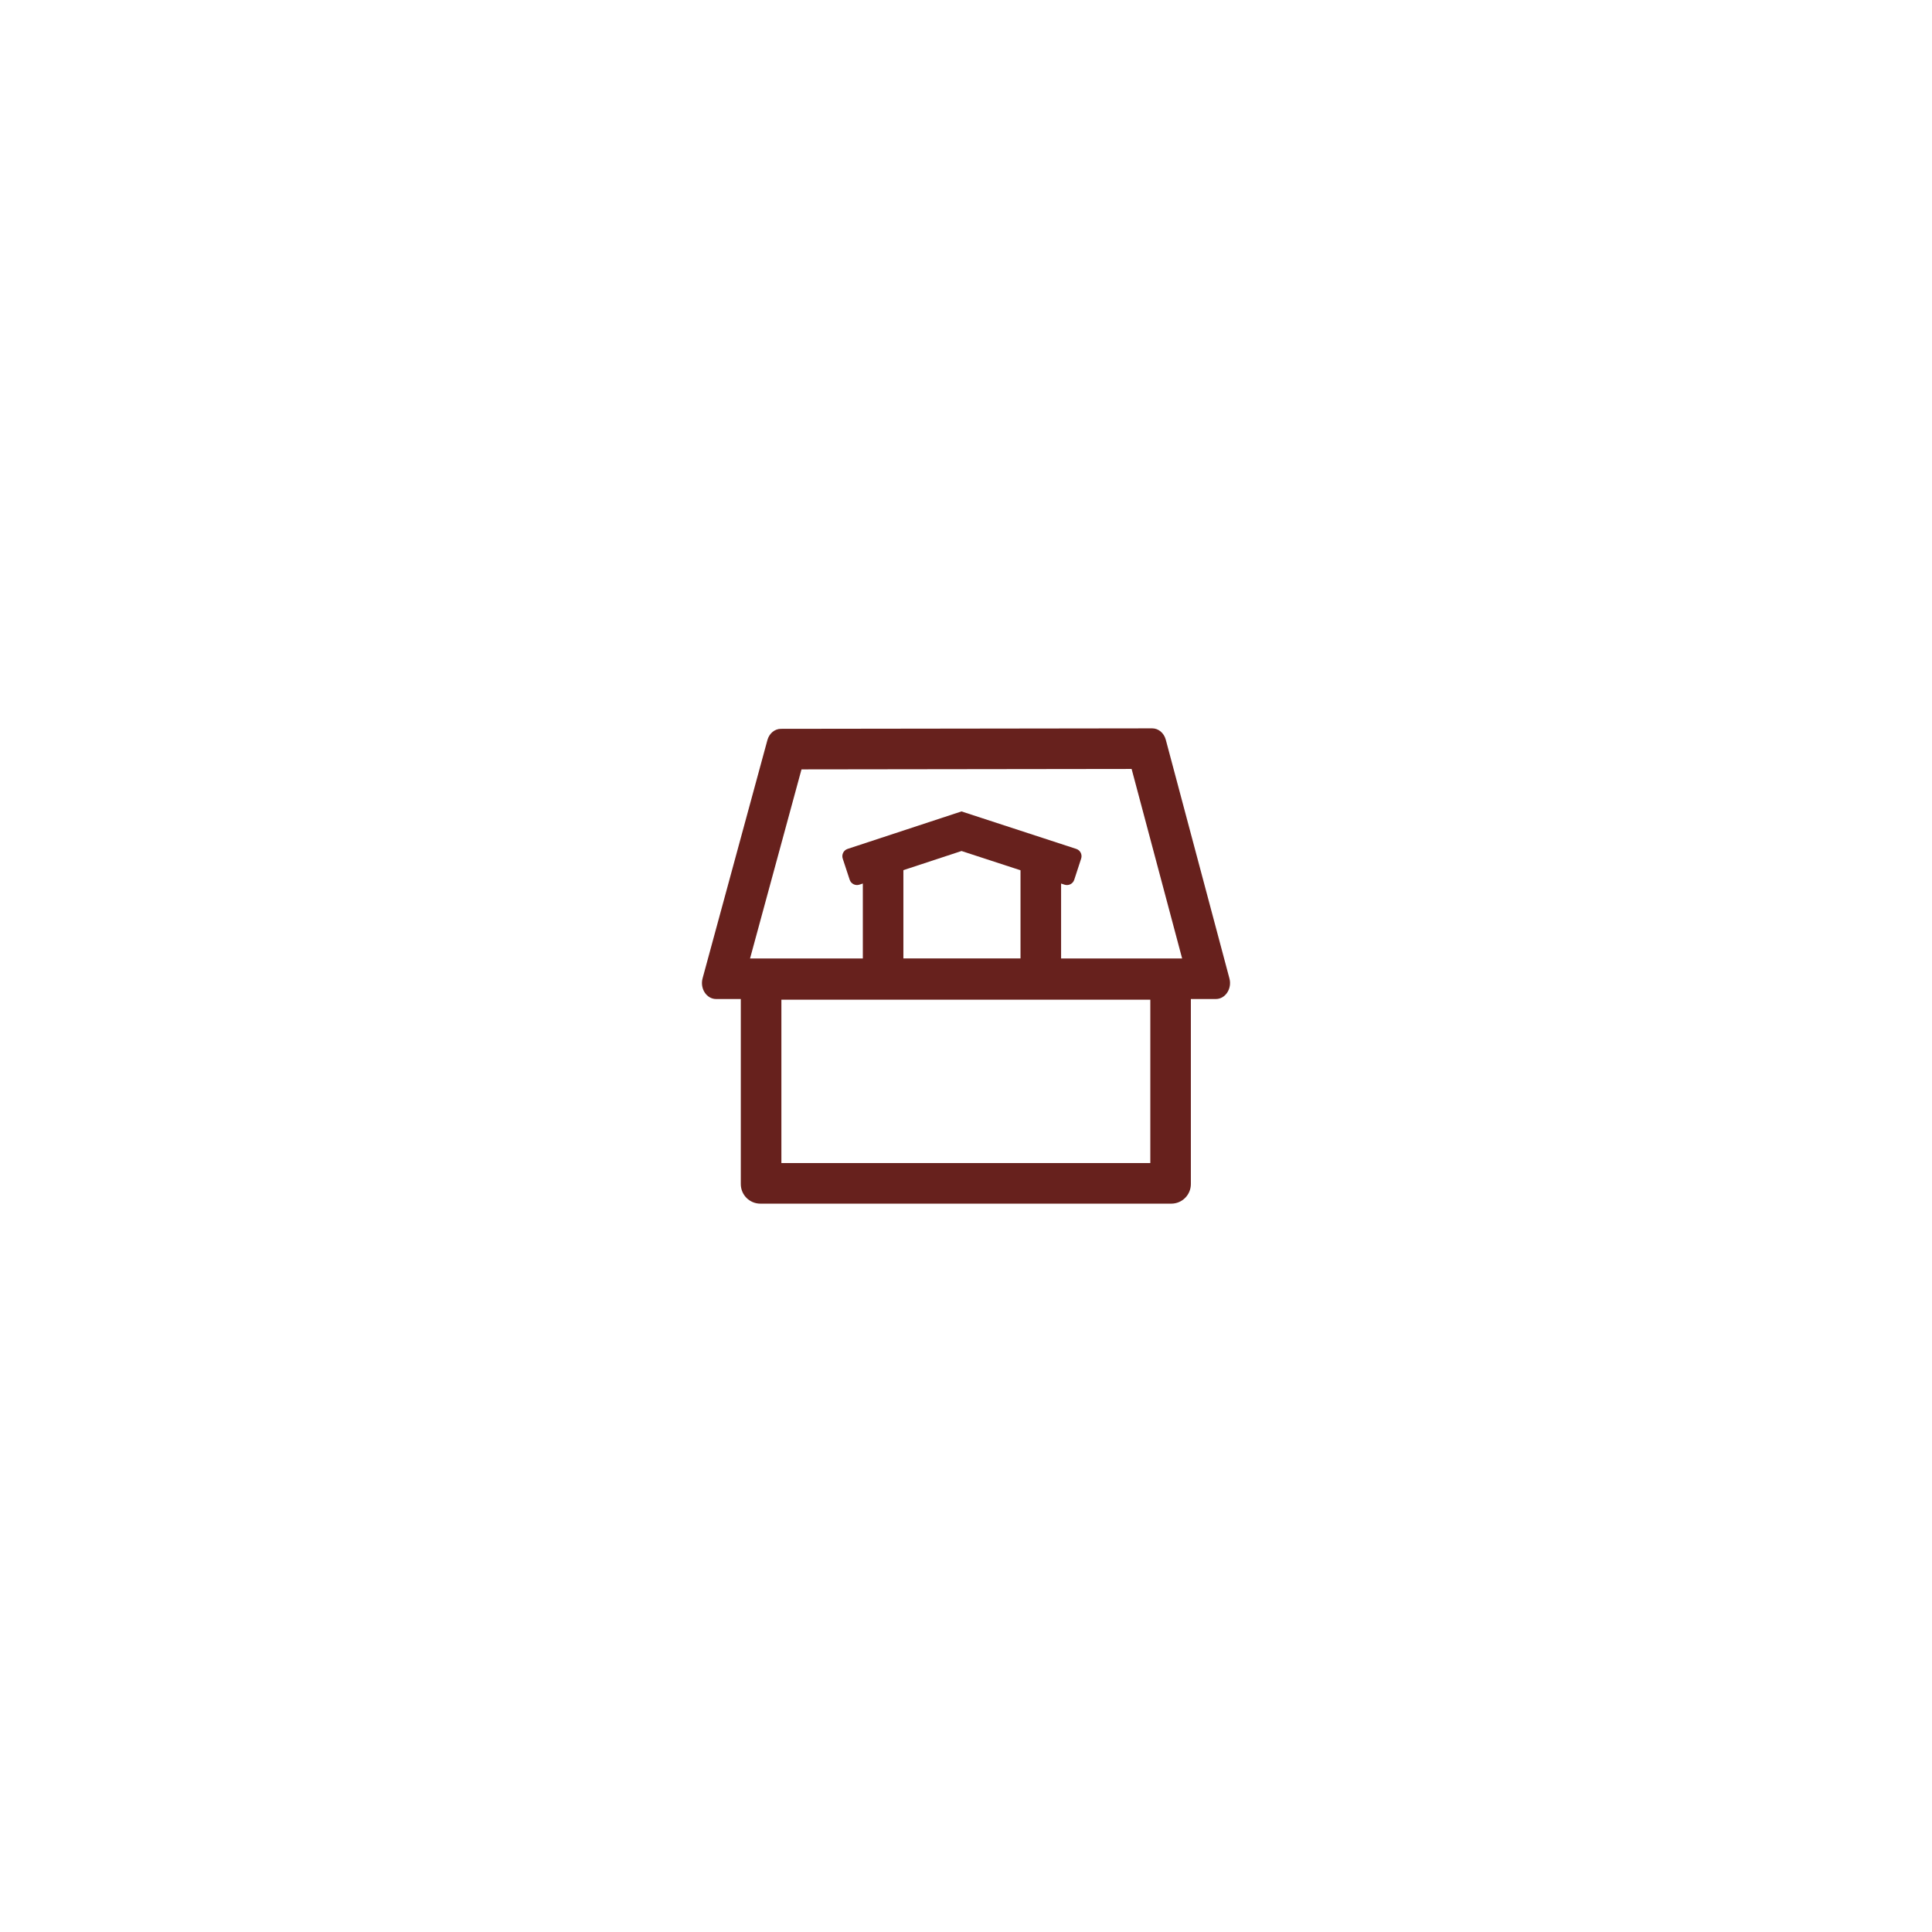 <?xml version="1.0" encoding="UTF-8"?>
<svg id="Layout" xmlns="http://www.w3.org/2000/svg" viewBox="0 0 1080 1080">
  <defs>
    <style>
      .cls-1 {
        fill: #67211d;
        stroke-width: 0px;
      }
    </style>
  </defs>
  <path class="cls-1" d="M687.26,546.95l-35.58-133.44c-1.01-3.78-4.09-6.36-7.58-6.36h0l-207.56.27c-3.47,0-6.54,2.56-7.56,6.31l-36.23,133.17c-1.56,5.74,2.24,11.56,7.56,11.56h13.8v103.44c0,6.05,4.9,10.95,10.95,10.95h229.69c6.05,0,10.95-4.9,10.95-10.95v-103.44h13.98c5.3,0,9.11-5.78,7.58-11.51ZM643.03,650.17h-206.23v-91.32h206.23v91.32ZM570.48,535.78h-65.48v-49.36l32.5-10.7,32.97,10.77v49.29ZM448.04,430.09l184.54-.24,28.24,105.94h-67.66v-41.88l1.93.63c2.26.74,4.69-.49,5.42-2.75l3.86-11.83c.74-2.26-.49-4.69-2.75-5.42l-64.14-20.95-63.65,20.95c-2.26.74-3.48,3.17-2.74,5.43l3.89,11.82c.74,2.26,3.17,3.48,5.43,2.74l1.92-.63v41.9h-63.05l28.76-105.69Z"/>
</svg>